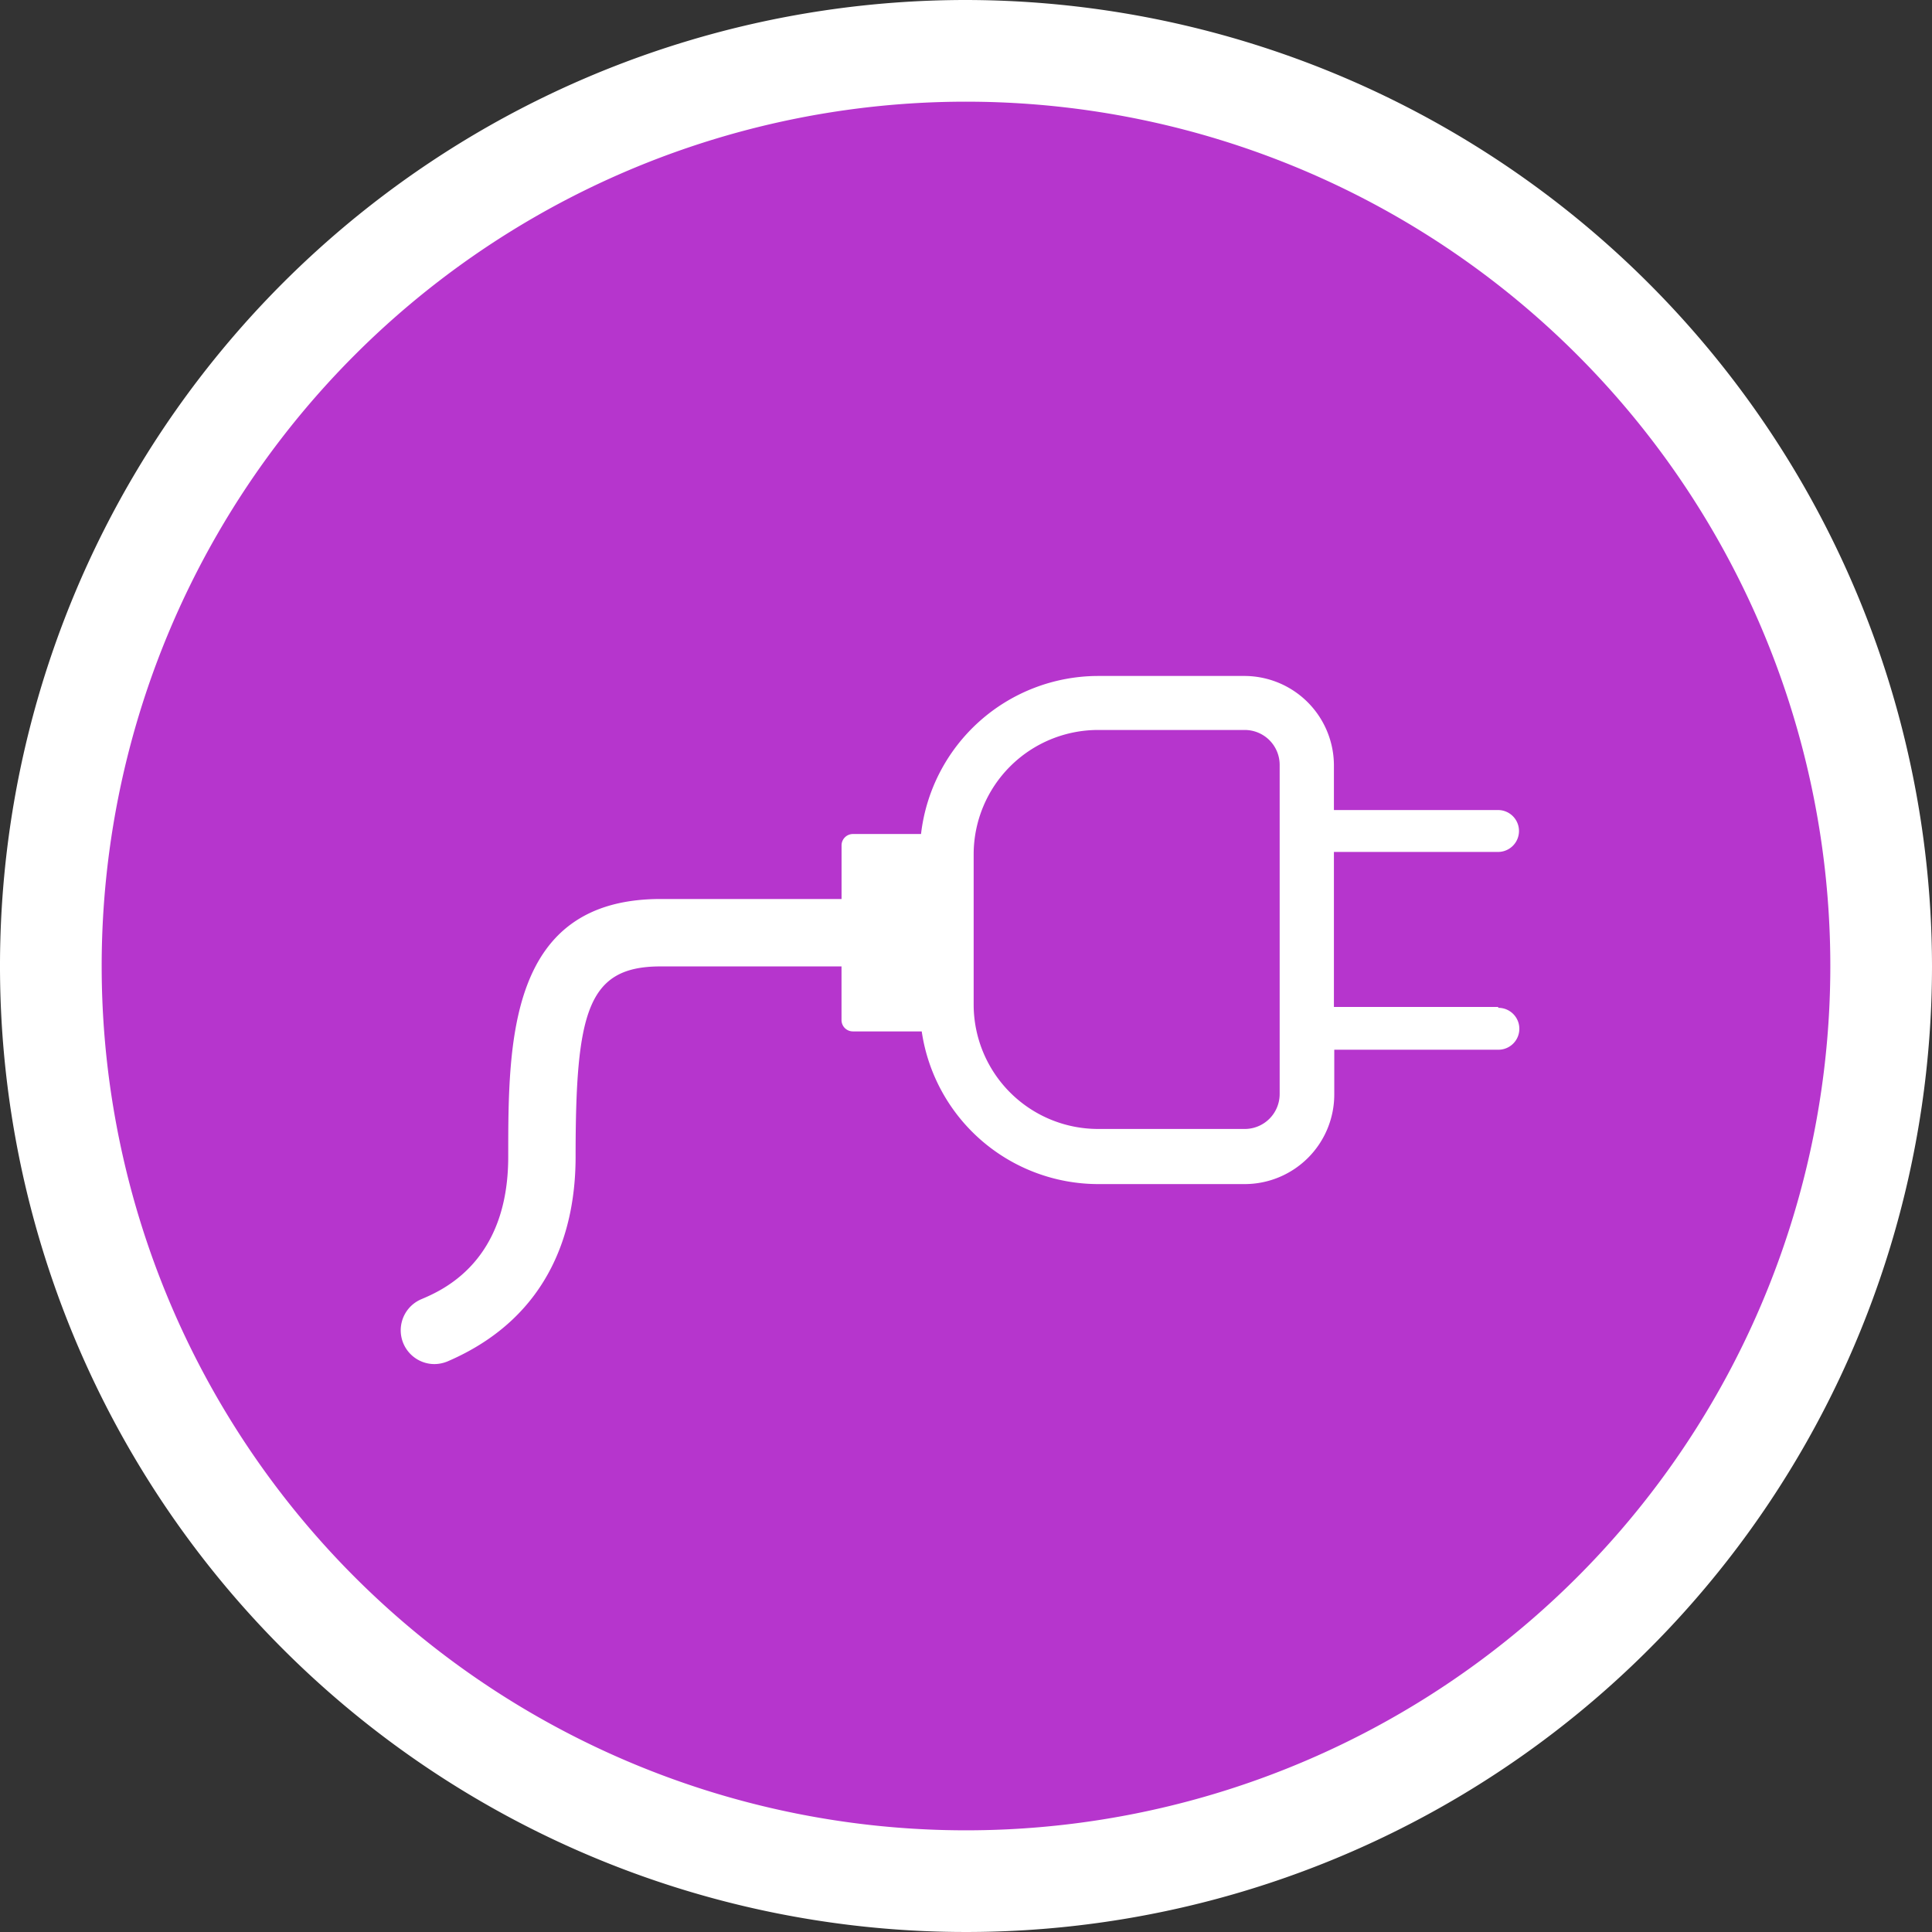 <svg id="Electrical-icon-02" xmlns="http://www.w3.org/2000/svg" width="83" height="83" viewBox="0 0 83 83">
  <rect x="0" y="0" width="83" height="83" fill="#333333" stroke="none"/>
  <g id="Icon_Bkg">
    <g id="Group_1940" data-name="Group 1940">
      <circle id="Ellipse_421" data-name="Ellipse 421" cx="39.328" cy="39.328" r="39.328" transform="translate(2.172 2.172)" fill="#b635cd"/>
      <path id="Path_67852" data-name="Path 67852" d="M41.5,4.368A37.132,37.132,0,1,1,4.368,41.5,37.138,37.138,0,0,1,41.5,4.368M41.5,0A41.5,41.5,0,1,0,83,41.5,41.556,41.556,0,0,0,41.5,0Z" fill="#fff"/>
    </g>
  </g>
  <g id="Icon_Detail" transform="translate(17.211 29.04)">
    <path id="Path_67853" data-name="Path 67853" d="M58.873,34.1H51.822v-6.66h7.051a.9.9,0,0,0,0-1.8H51.822V23.731a3.85,3.85,0,0,0-3.851-3.851h-6.3a7.67,7.67,0,0,0-7.587,6.79H31.162a.488.488,0,0,0-.492.492v2.3H22.894c-6.544,0-6.544,6.139-6.544,11.076,0,4.517-2.823,5.733-3.75,6.124a1.451,1.451,0,0,0,.579,2.78,1.514,1.514,0,0,0,.565-.116c4.546-1.955,5.5-5.849,5.5-8.788,0-6.24.507-8.18,3.649-8.18h7.775v2.3a.488.488,0,0,0,.492.492h2.954a7.671,7.671,0,0,0,7.572,6.559h6.3a3.85,3.85,0,0,0,3.851-3.851V35.937h7.051a.9.9,0,0,0,0-1.8Zm-9.382,3.735a1.5,1.5,0,0,1-1.506,1.506h-6.3A5.348,5.348,0,0,1,36.345,34V27.539A5.348,5.348,0,0,1,41.687,22.2h6.3A1.5,1.5,0,0,1,49.491,23.7V37.819Z" transform="translate(-11.727 -19.88)" fill="#fff"/>
  </g>
</svg>
